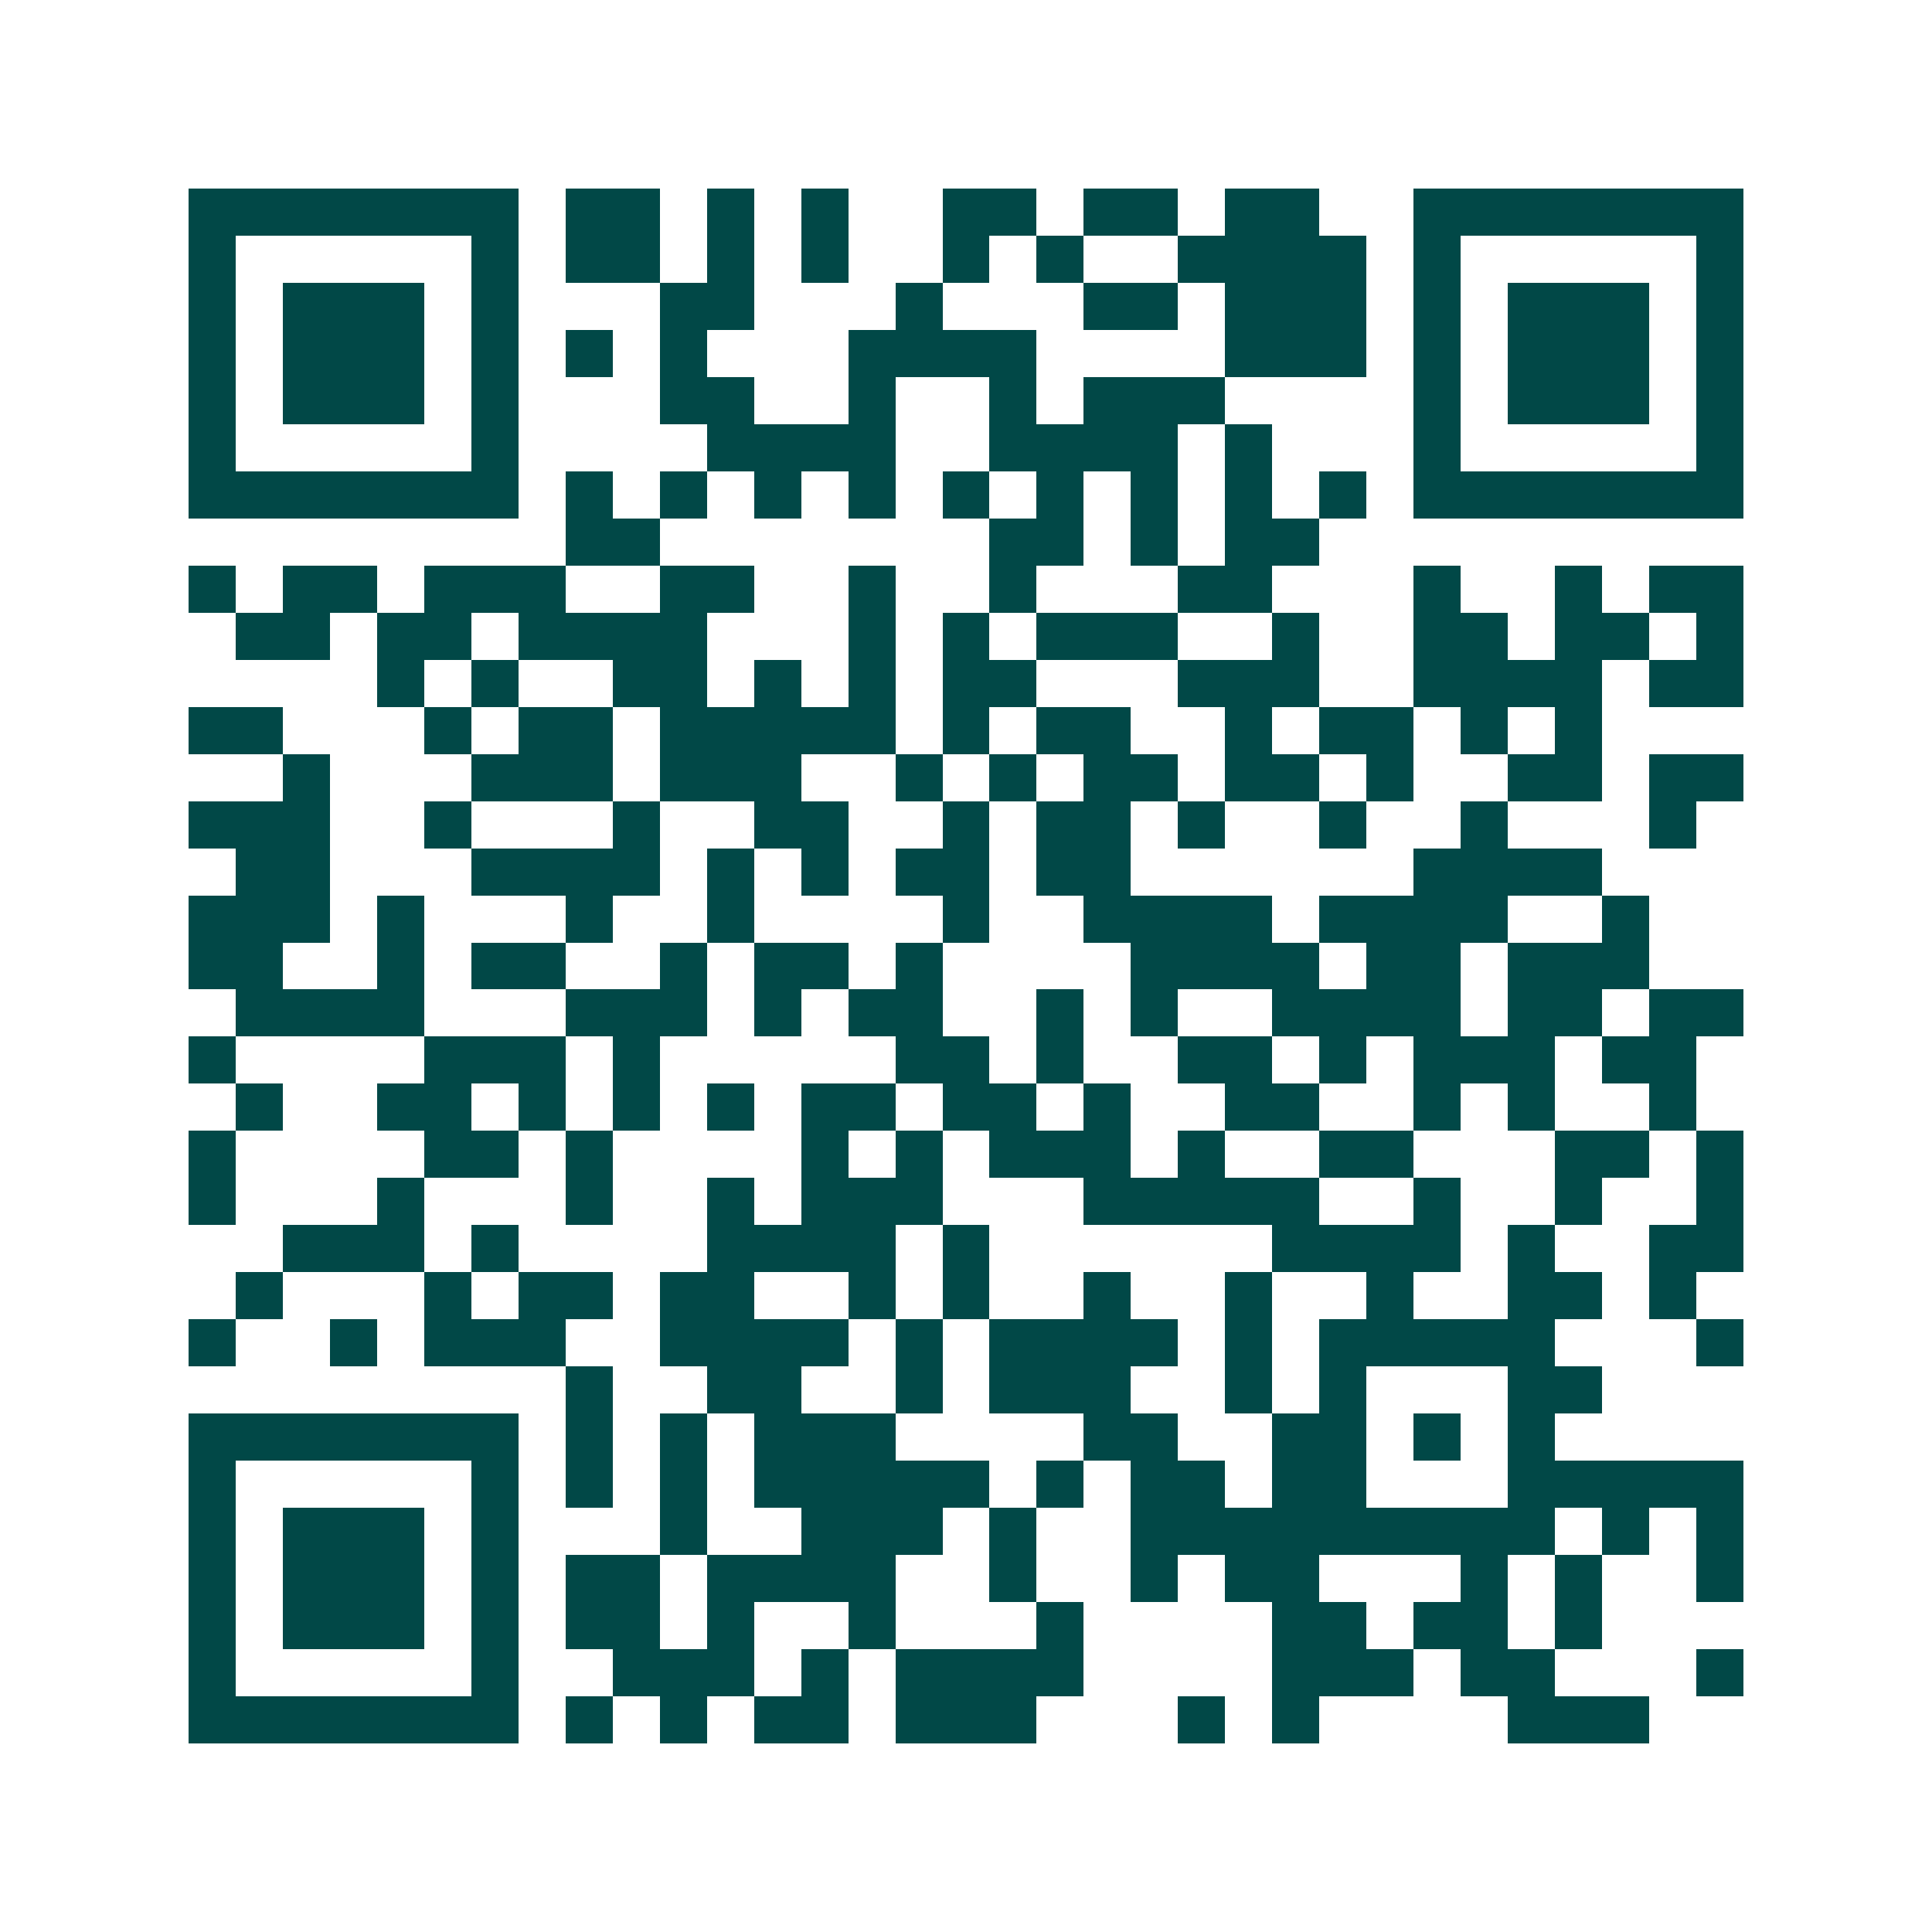<svg xmlns="http://www.w3.org/2000/svg" width="200" height="200" viewBox="0 0 41 41" shape-rendering="crispEdges"><path fill="#ffffff" d="M0 0h41v41H0z"/><path stroke="#014847" d="M4 4.5h7m1 0h2m1 0h1m1 0h1m2 0h2m1 0h2m1 0h2m2 0h7M4 5.5h1m5 0h1m1 0h2m1 0h1m1 0h1m2 0h1m1 0h1m2 0h4m1 0h1m5 0h1M4 6.5h1m1 0h3m1 0h1m3 0h2m3 0h1m3 0h2m1 0h3m1 0h1m1 0h3m1 0h1M4 7.5h1m1 0h3m1 0h1m1 0h1m1 0h1m3 0h4m4 0h3m1 0h1m1 0h3m1 0h1M4 8.5h1m1 0h3m1 0h1m3 0h2m2 0h1m2 0h1m1 0h3m4 0h1m1 0h3m1 0h1M4 9.5h1m5 0h1m4 0h4m2 0h4m1 0h1m3 0h1m5 0h1M4 10.5h7m1 0h1m1 0h1m1 0h1m1 0h1m1 0h1m1 0h1m1 0h1m1 0h1m1 0h1m1 0h7M12 11.5h2m7 0h2m1 0h1m1 0h2M4 12.5h1m1 0h2m1 0h3m2 0h2m2 0h1m2 0h1m3 0h2m3 0h1m2 0h1m1 0h2M5 13.5h2m1 0h2m1 0h4m3 0h1m1 0h1m1 0h3m2 0h1m2 0h2m1 0h2m1 0h1M8 14.5h1m1 0h1m2 0h2m1 0h1m1 0h1m1 0h2m3 0h3m2 0h4m1 0h2M4 15.5h2m3 0h1m1 0h2m1 0h5m1 0h1m1 0h2m2 0h1m1 0h2m1 0h1m1 0h1M6 16.5h1m3 0h3m1 0h3m2 0h1m1 0h1m1 0h2m1 0h2m1 0h1m2 0h2m1 0h2M4 17.5h3m2 0h1m3 0h1m2 0h2m2 0h1m1 0h2m1 0h1m2 0h1m2 0h1m3 0h1M5 18.5h2m3 0h4m1 0h1m1 0h1m1 0h2m1 0h2m6 0h4M4 19.5h3m1 0h1m3 0h1m2 0h1m4 0h1m2 0h4m1 0h4m2 0h1M4 20.5h2m2 0h1m1 0h2m2 0h1m1 0h2m1 0h1m4 0h4m1 0h2m1 0h3M5 21.5h4m3 0h3m1 0h1m1 0h2m2 0h1m1 0h1m2 0h4m1 0h2m1 0h2M4 22.5h1m4 0h3m1 0h1m5 0h2m1 0h1m2 0h2m1 0h1m1 0h3m1 0h2M5 23.5h1m2 0h2m1 0h1m1 0h1m1 0h1m1 0h2m1 0h2m1 0h1m2 0h2m2 0h1m1 0h1m2 0h1M4 24.5h1m4 0h2m1 0h1m4 0h1m1 0h1m1 0h3m1 0h1m2 0h2m3 0h2m1 0h1M4 25.5h1m3 0h1m3 0h1m2 0h1m1 0h3m3 0h5m2 0h1m2 0h1m2 0h1M6 26.5h3m1 0h1m4 0h4m1 0h1m6 0h4m1 0h1m2 0h2M5 27.5h1m3 0h1m1 0h2m1 0h2m2 0h1m1 0h1m2 0h1m2 0h1m2 0h1m2 0h2m1 0h1M4 28.5h1m2 0h1m1 0h3m2 0h4m1 0h1m1 0h4m1 0h1m1 0h5m3 0h1M12 29.5h1m2 0h2m2 0h1m1 0h3m2 0h1m1 0h1m3 0h2M4 30.5h7m1 0h1m1 0h1m1 0h3m4 0h2m2 0h2m1 0h1m1 0h1M4 31.5h1m5 0h1m1 0h1m1 0h1m1 0h5m1 0h1m1 0h2m1 0h2m3 0h5M4 32.5h1m1 0h3m1 0h1m3 0h1m2 0h3m1 0h1m2 0h9m1 0h1m1 0h1M4 33.5h1m1 0h3m1 0h1m1 0h2m1 0h4m2 0h1m2 0h1m1 0h2m3 0h1m1 0h1m2 0h1M4 34.5h1m1 0h3m1 0h1m1 0h2m1 0h1m2 0h1m3 0h1m4 0h2m1 0h2m1 0h1M4 35.5h1m5 0h1m2 0h3m1 0h1m1 0h4m4 0h3m1 0h2m3 0h1M4 36.5h7m1 0h1m1 0h1m1 0h2m1 0h3m3 0h1m1 0h1m4 0h3"/></svg>
